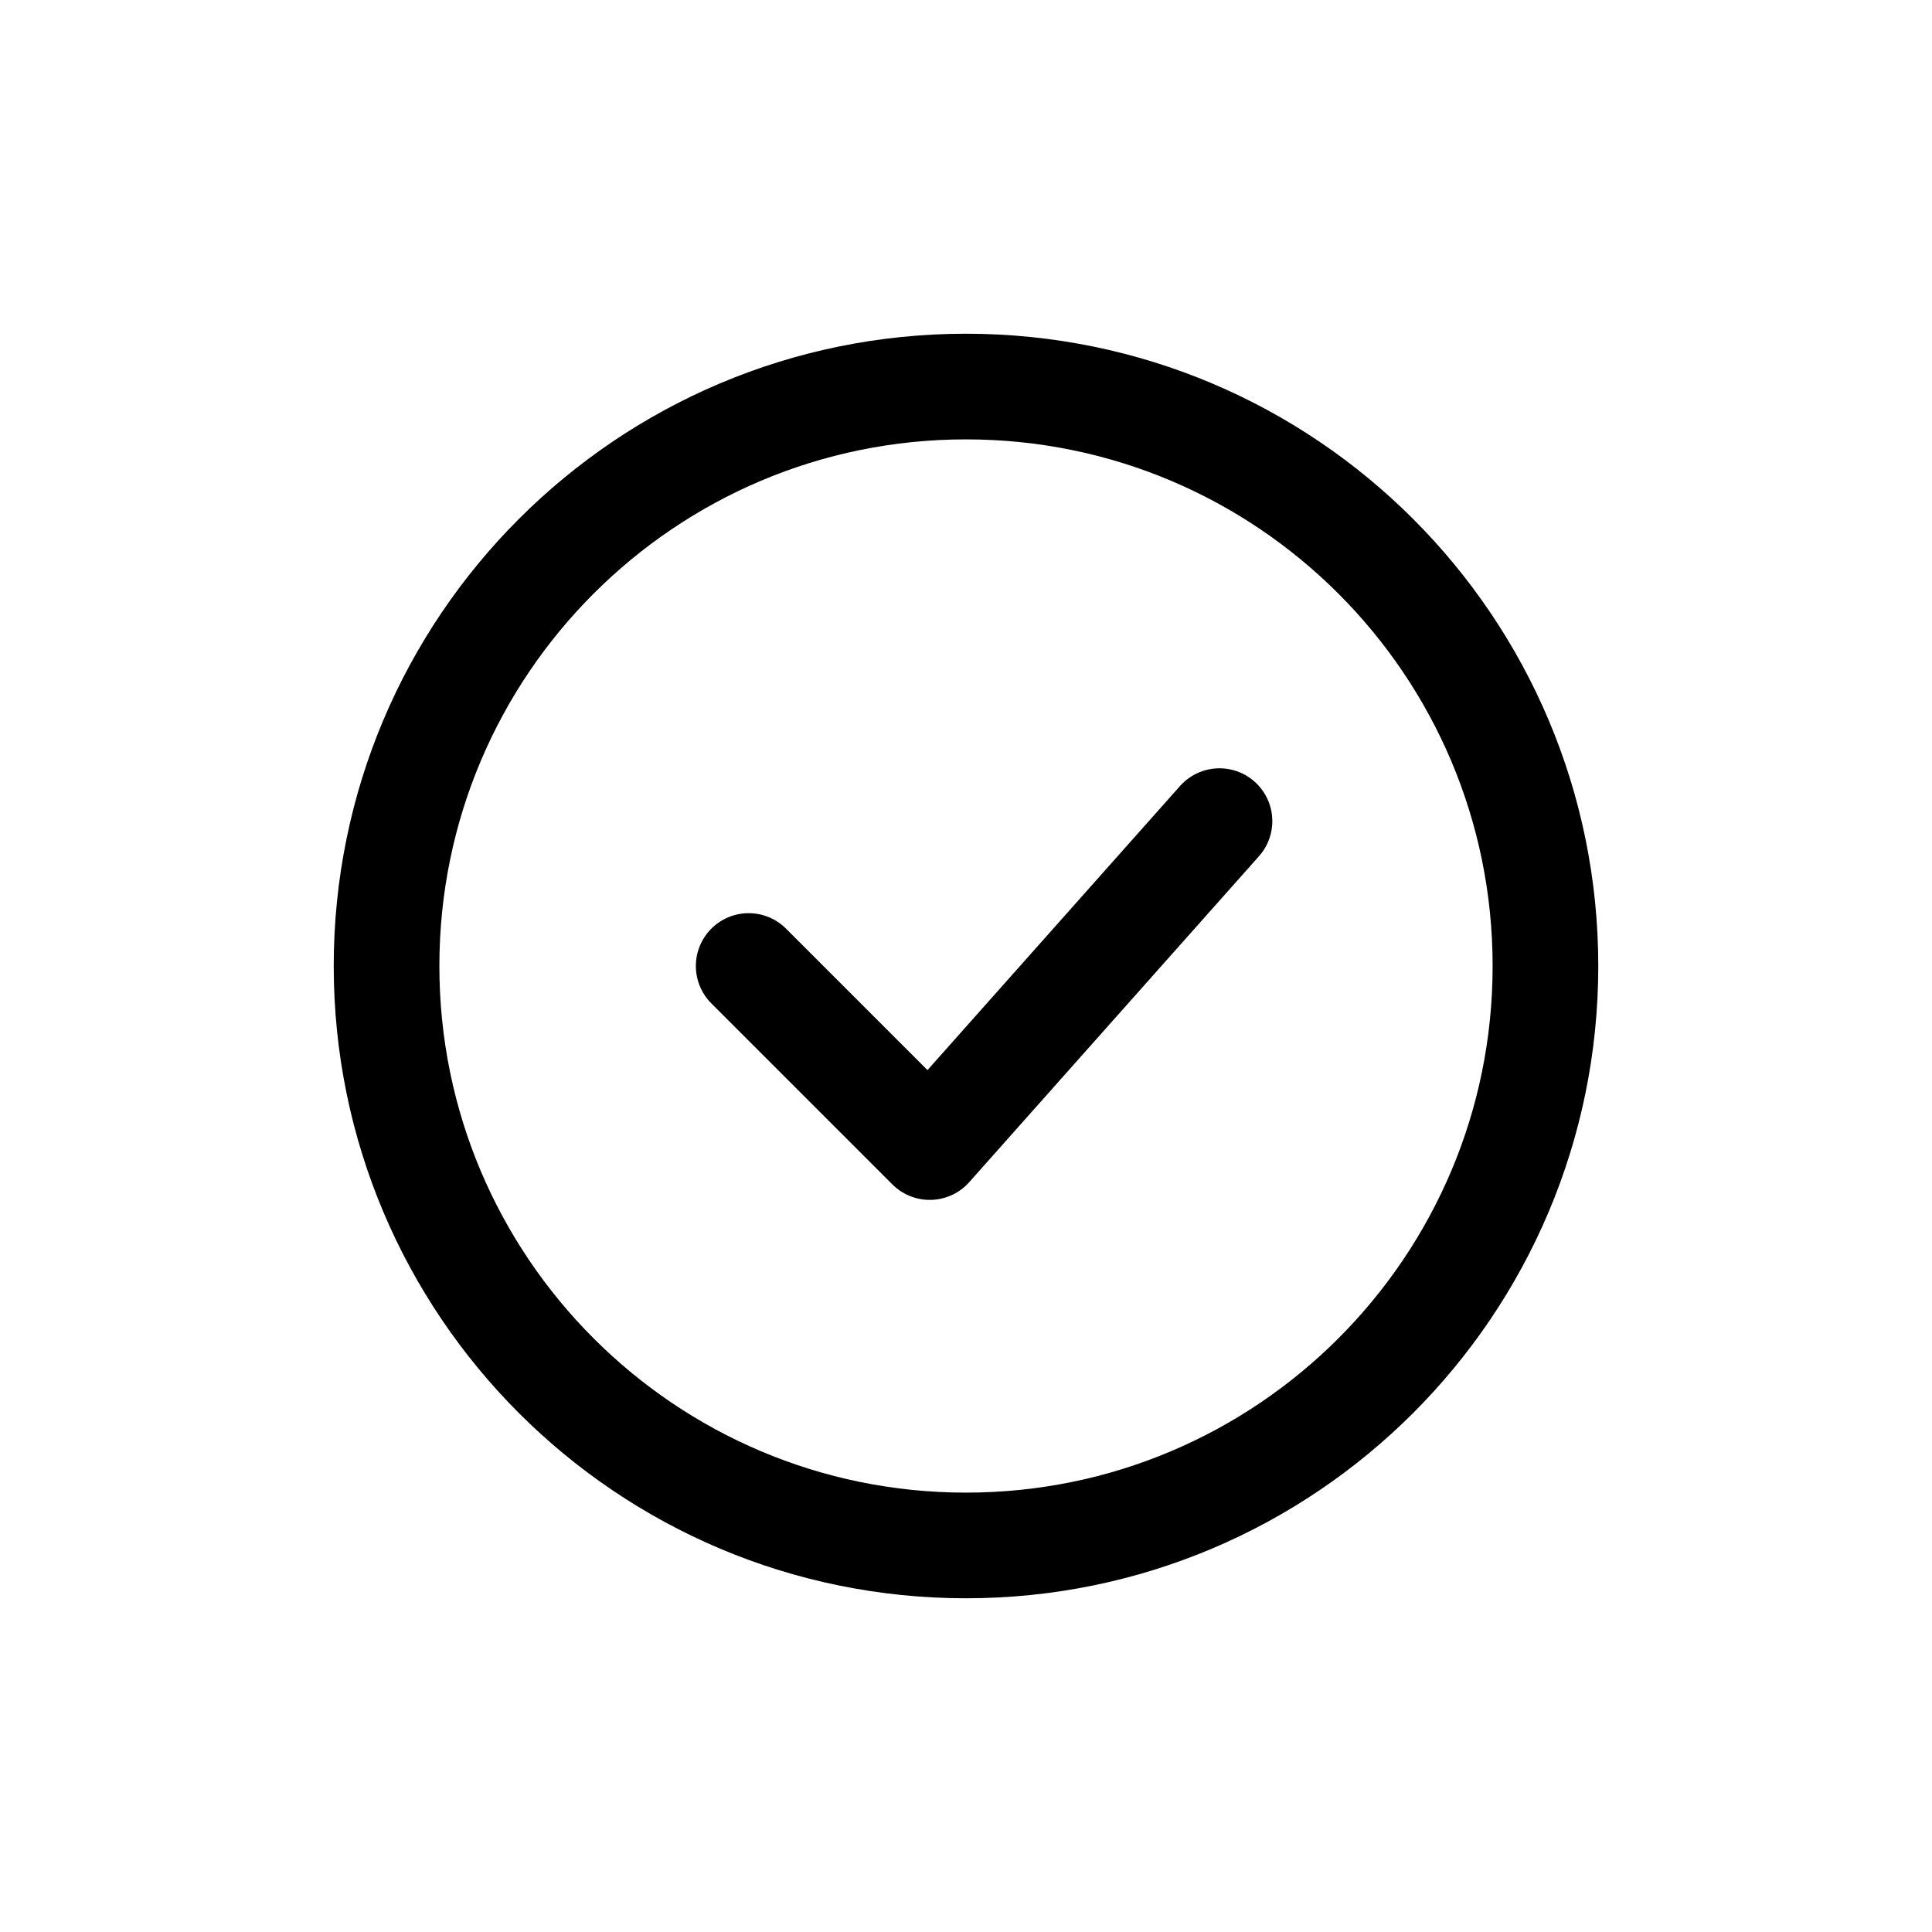 <svg width="64" height="64" viewBox="0 0 64 64" fill="none" xmlns="http://www.w3.org/2000/svg">
<path d="M32 51.195C42.601 51.195 51.195 42.601 51.195 32C51.195 21.399 42.601 12.805 32 12.805C21.399 12.805 12.805 21.399 12.805 32C12.805 42.601 21.399 51.195 32 51.195Z" stroke="black" stroke-width="3.5" stroke-miterlimit="10" stroke-linecap="round" stroke-linejoin="round"/>
<path d="M40.397 27.201L30.799 37.998L24.801 32" stroke="black" stroke-width="3.5" stroke-miterlimit="10" stroke-linecap="round" stroke-linejoin="round"/>
</svg>
